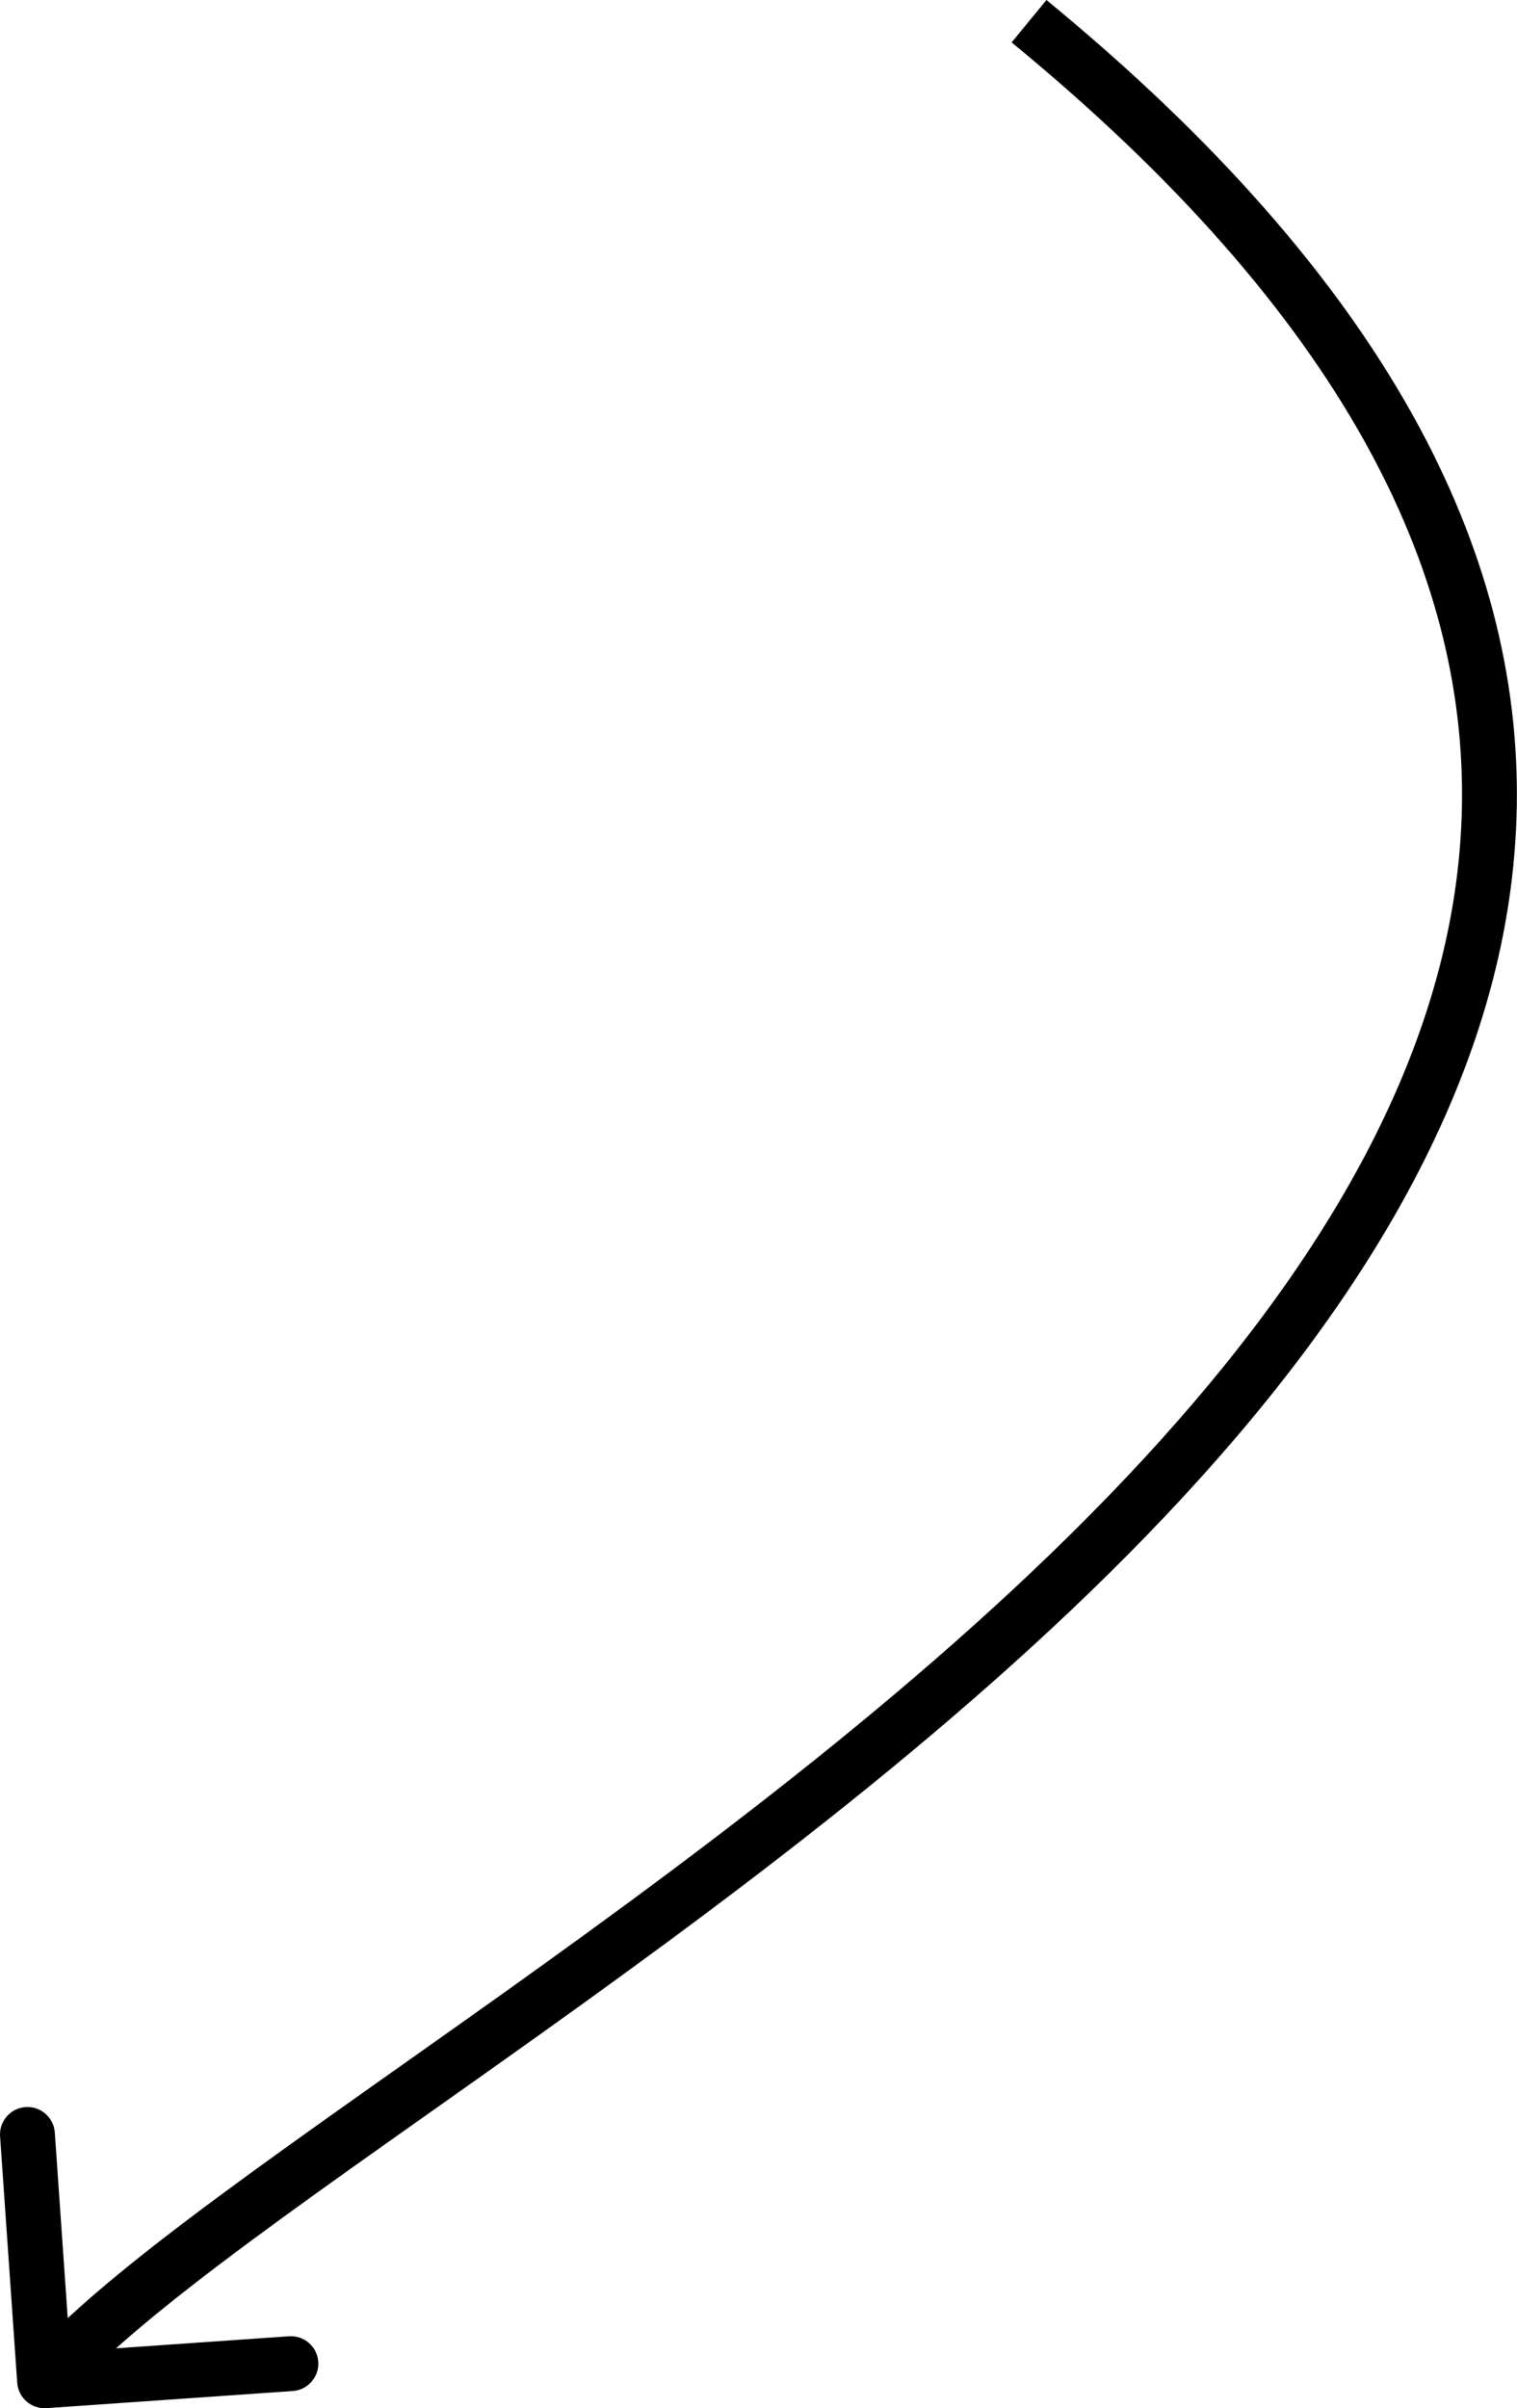 <?xml version="1.0" encoding="UTF-8"?> <svg xmlns="http://www.w3.org/2000/svg" width="332" height="527" viewBox="0 0 332 527" fill="none"> <path d="M3.767 521.413C3.997 524.721 6.866 527.216 10.174 526.986L64.081 523.233C67.388 523.003 69.883 520.134 69.653 516.826C69.423 513.518 66.555 511.023 63.247 511.254L15.329 514.589L11.994 466.672C11.764 463.364 8.895 460.869 5.587 461.099C2.279 461.33 -0.216 464.198 0.015 467.506L3.767 521.413ZM221.397 9.28C294.376 69.218 320.799 125.189 319.951 176.21C319.098 227.521 290.667 275.569 250.051 319.501C209.496 363.366 157.519 402.355 110.988 435.578C87.821 452.119 65.876 467.322 47.65 480.824C29.49 494.277 14.456 506.445 5.227 517.055L14.287 524.936C22.559 515.426 36.611 503.946 54.798 490.473C72.92 477.048 94.585 462.045 117.966 445.351C164.529 412.104 217.403 372.504 258.868 327.653C300.272 282.869 331.033 232.075 331.957 176.41C332.887 120.454 303.674 61.315 229.019 9.30474e-05L221.397 9.28Z" fill="black"></path> </svg> 
